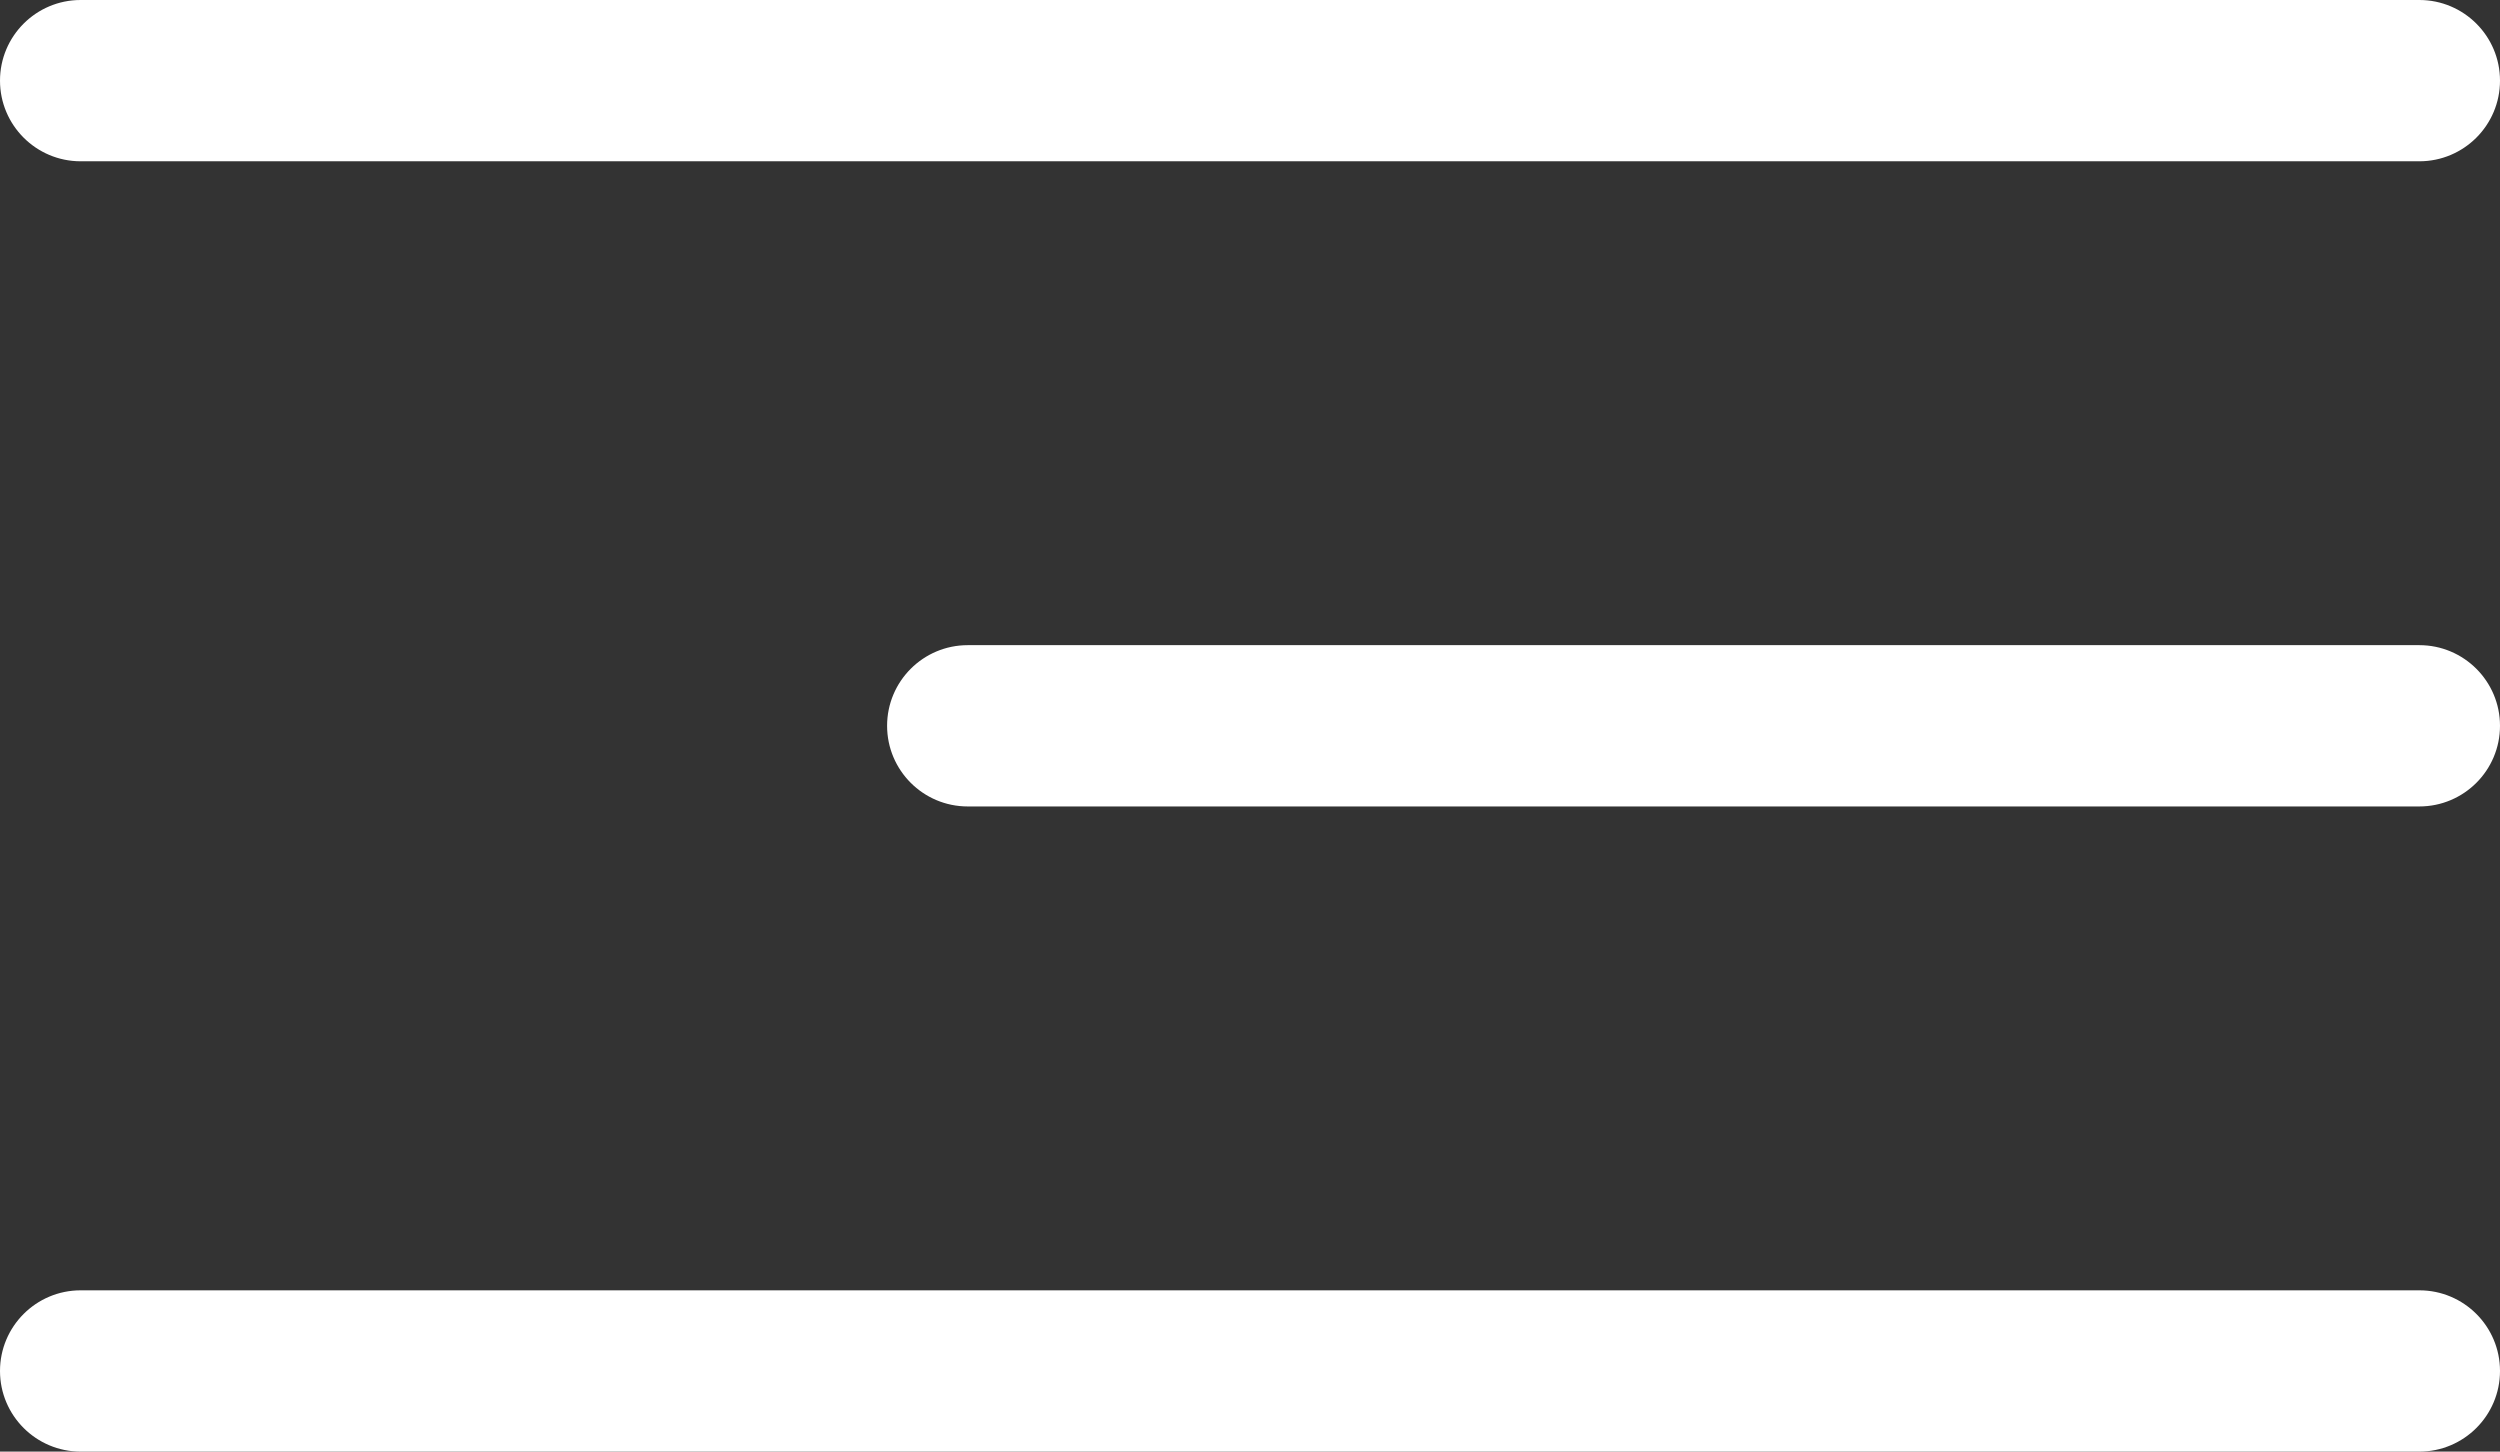 <svg
 xmlns="http://www.w3.org/2000/svg"
 xmlns:xlink="http://www.w3.org/1999/xlink"
 width="31px" height="18px">
	<rect width="100%" height="100%" fill="#333333" stroke="none"/>
	<g>
		<path fill-rule="evenodd" fill="#fff"
		 d="M30.000,10.000 L12.000,10.000 C11.448,10.000 11.000,9.552 11.000,9.000 C11.000,8.448 11.448,8.000 12.000,8.000 L30.000,8.000 C30.552,8.000 31.000,8.448 31.000,9.000 C31.000,9.552 30.552,10.000 30.000,10.000 ZM30.000,2.000 L1.000,2.000 C0.448,2.000 -0.000,1.552 -0.000,1.000 C-0.000,0.448 0.448,-0.000 1.000,-0.000 L30.000,-0.000 C30.552,-0.000 31.000,0.448 31.000,1.000 C31.000,1.552 30.552,2.000 30.000,2.000 ZM1.000,16.000 L30.000,16.000 C30.552,16.000 31.000,16.448 31.000,17.000 C31.000,17.552 30.552,18.000 30.000,18.000 L1.000,18.000 C0.448,18.000 -0.000,17.552 -0.000,17.000 C-0.000,16.448 0.448,16.000 1.000,16.000 Z"/>
	</g>
</svg>
